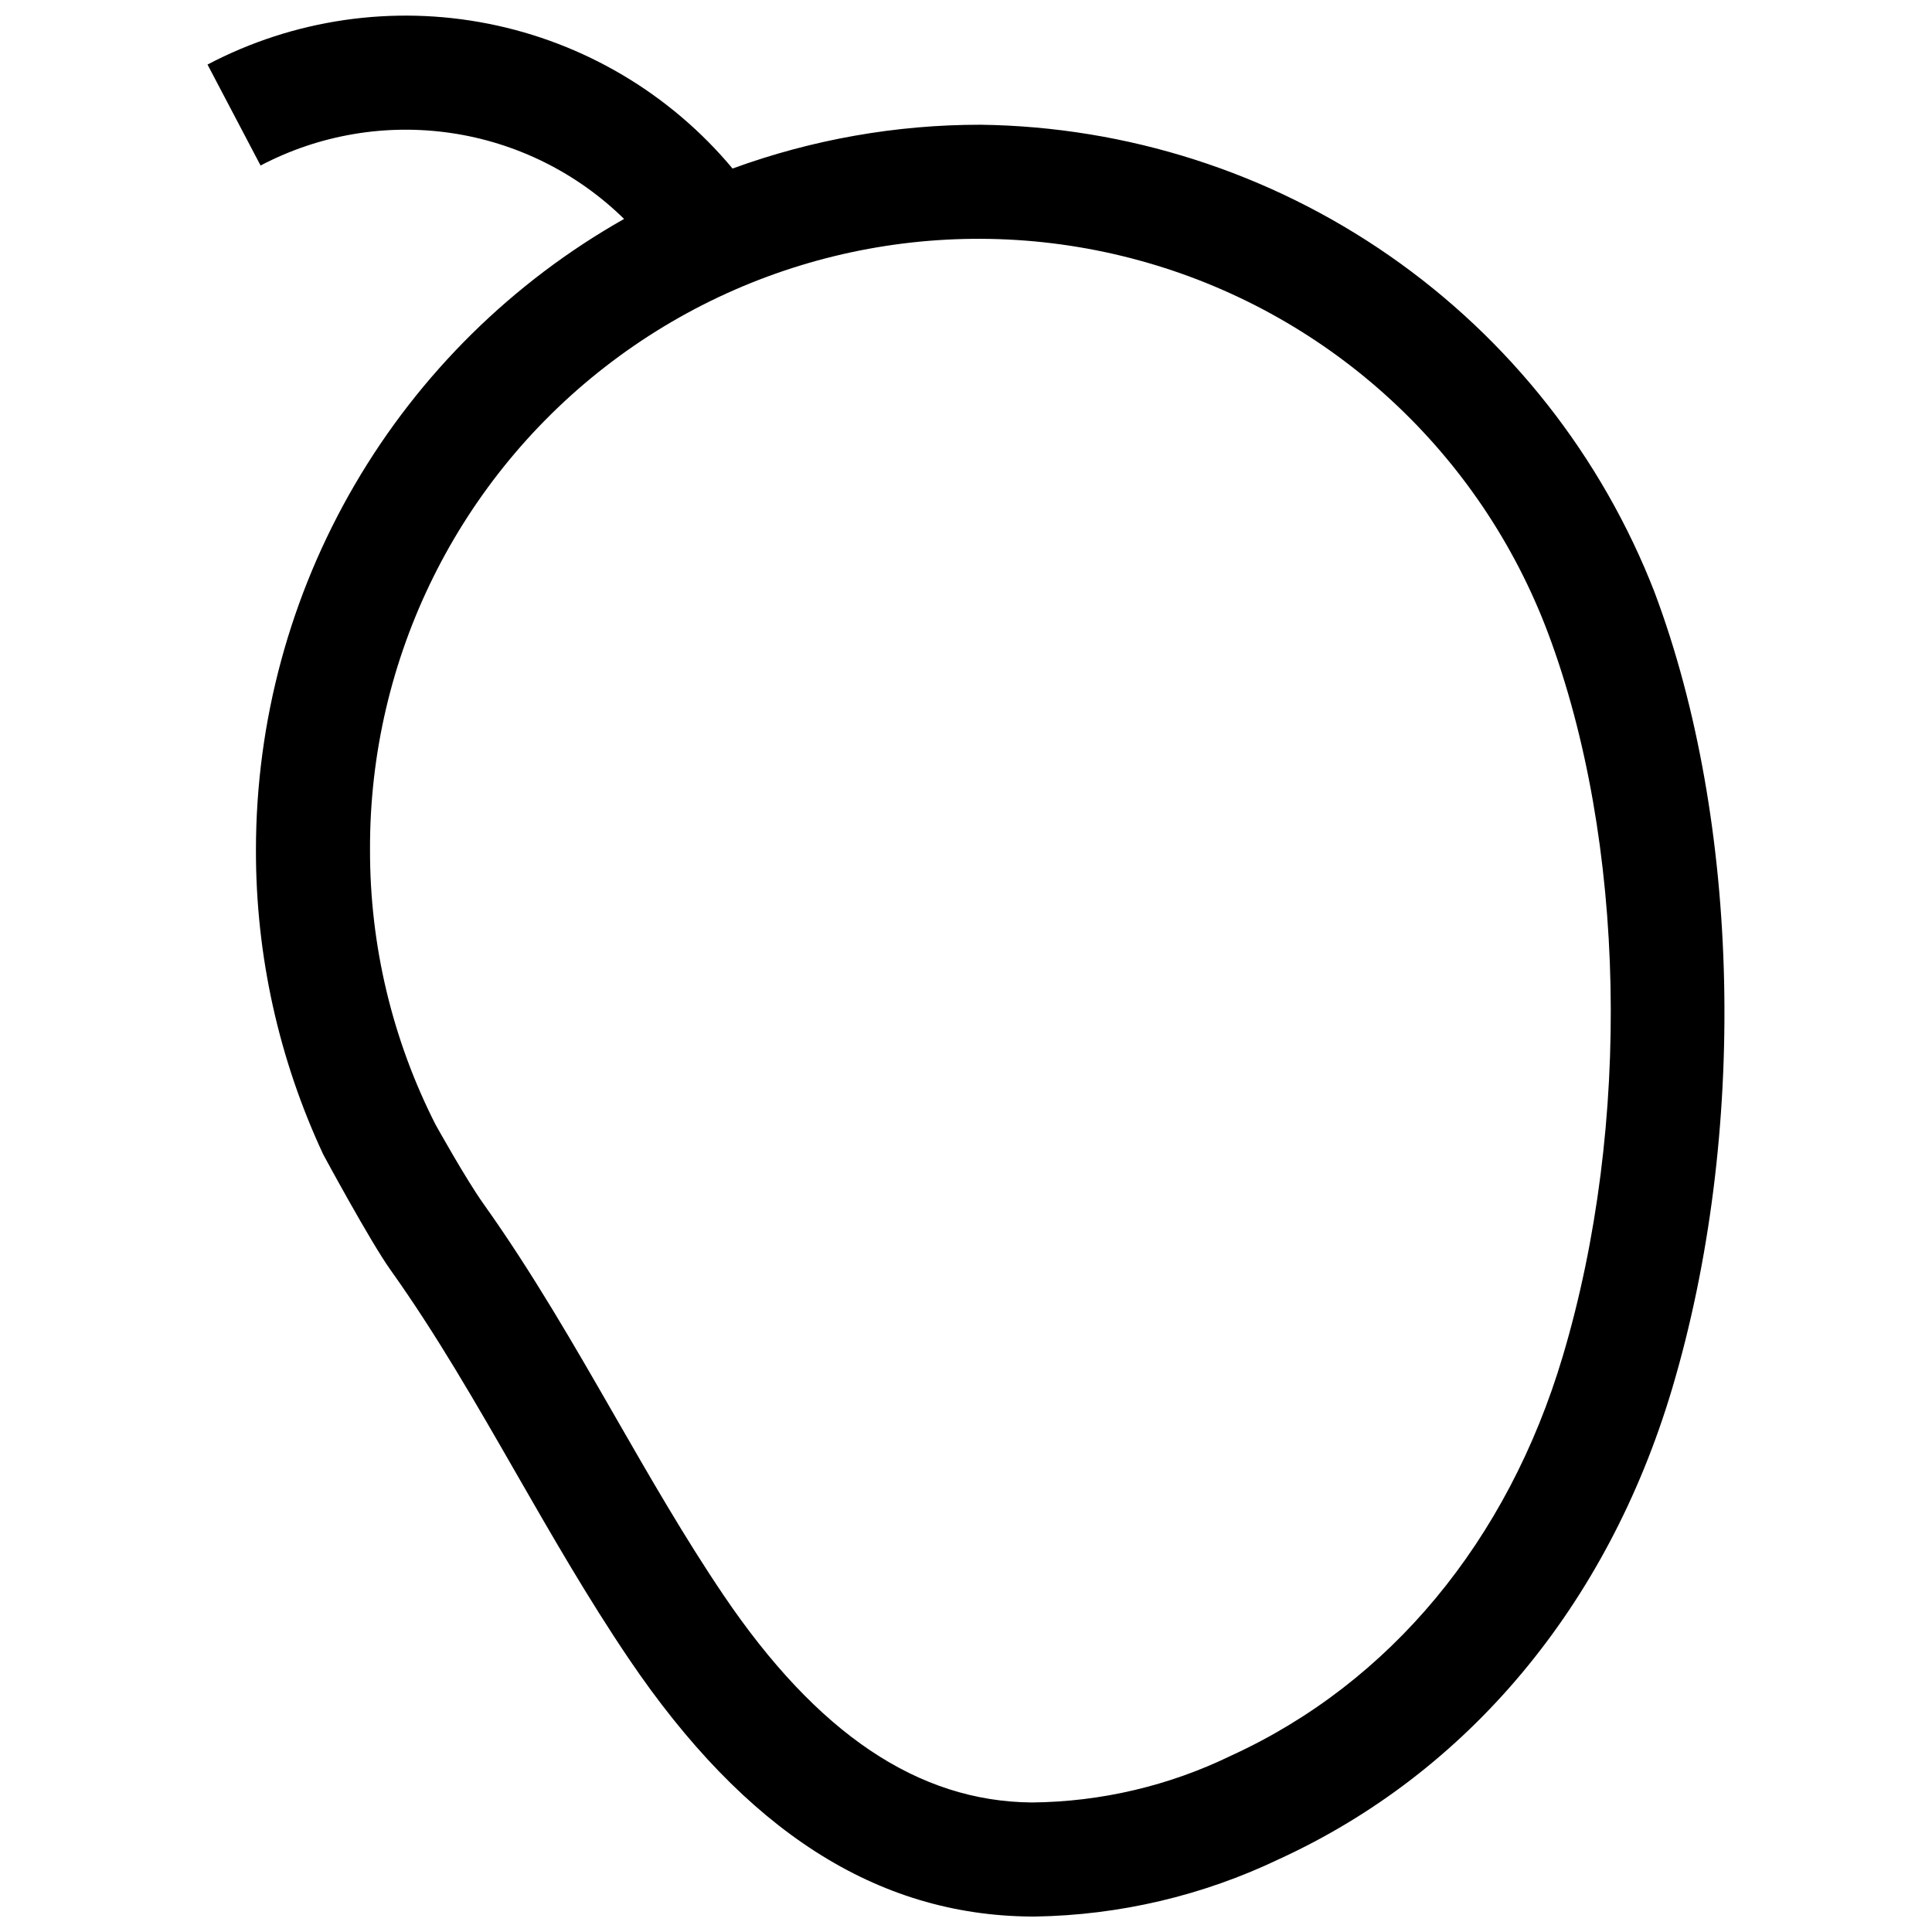 <?xml version="1.0" encoding="UTF-8"?>
<!-- Uploaded to: ICON Repo, www.iconrepo.com, Generator: ICON Repo Mixer Tools -->
<svg width="800px" height="800px" version="1.1" viewBox="144 144 512 512" xmlns="http://www.w3.org/2000/svg">
 <defs>
  <clipPath id="a">
   <path d="m198 148.09h403v503.81h-403z"/>
  </clipPath>
 </defs>
 <g clip-path="url(#a)">
  <path d="m582.52 301.06c-14.02-36.117-38.516-67.219-70.34-89.316-31.824-22.094-69.527-34.172-108.27-34.688-22.438-0.02-44.703 3.91-65.777 11.609-16.543-19.816-39.379-33.359-64.699-38.375-25.32-5.016-51.594-1.199-74.441 10.816l14.062 26.762v-0.004c15.488-8.141 33.16-11.156 50.473-8.613s33.371 10.516 45.863 22.77c-29.59 16.734-54.211 41.023-71.352 70.379-17.141 29.359-26.184 62.738-26.211 96.734-0.07 27.922 6.023 55.52 17.84 80.82 0 0 12.41 23.016 17.852 30.637 12.094 16.977 22.391 34.906 33.293 53.891 9.348 16.281 19.016 33.113 29.855 49.145 30.832 45.598 65.676 67.93 106.52 68.277 0.363 0.004 0.723 0.004 1.086 0.004v-0.004c22.398-0.348 44.461-5.535 64.668-15.207 50.043-22.934 87.023-67.168 104.15-124.56 20.082-67.332 18.285-150.18-4.578-211.07zm-24.395 202.44c-14.594 48.926-45.766 86.469-87.773 105.72l0.004-0.004c-16.492 8.039-34.566 12.293-52.906 12.457-30.156-0.254-56.891-18.242-81.734-54.984-10.219-15.109-19.605-31.457-28.688-47.266-10.781-18.773-21.934-38.191-34.895-56.387-4.625-6.481-12.664-20.926-12.664-20.926v0.008c-11.504-22.605-17.473-47.617-17.41-72.98-0.184-50.816 23.59-98.746 64.16-129.34 40.574-30.598 93.191-40.281 142-26.133 48.809 14.148 88.09 50.473 106 98.023 20.695 55.105 22.23 130.4 3.906 191.81z"/>
 </g>
</svg>